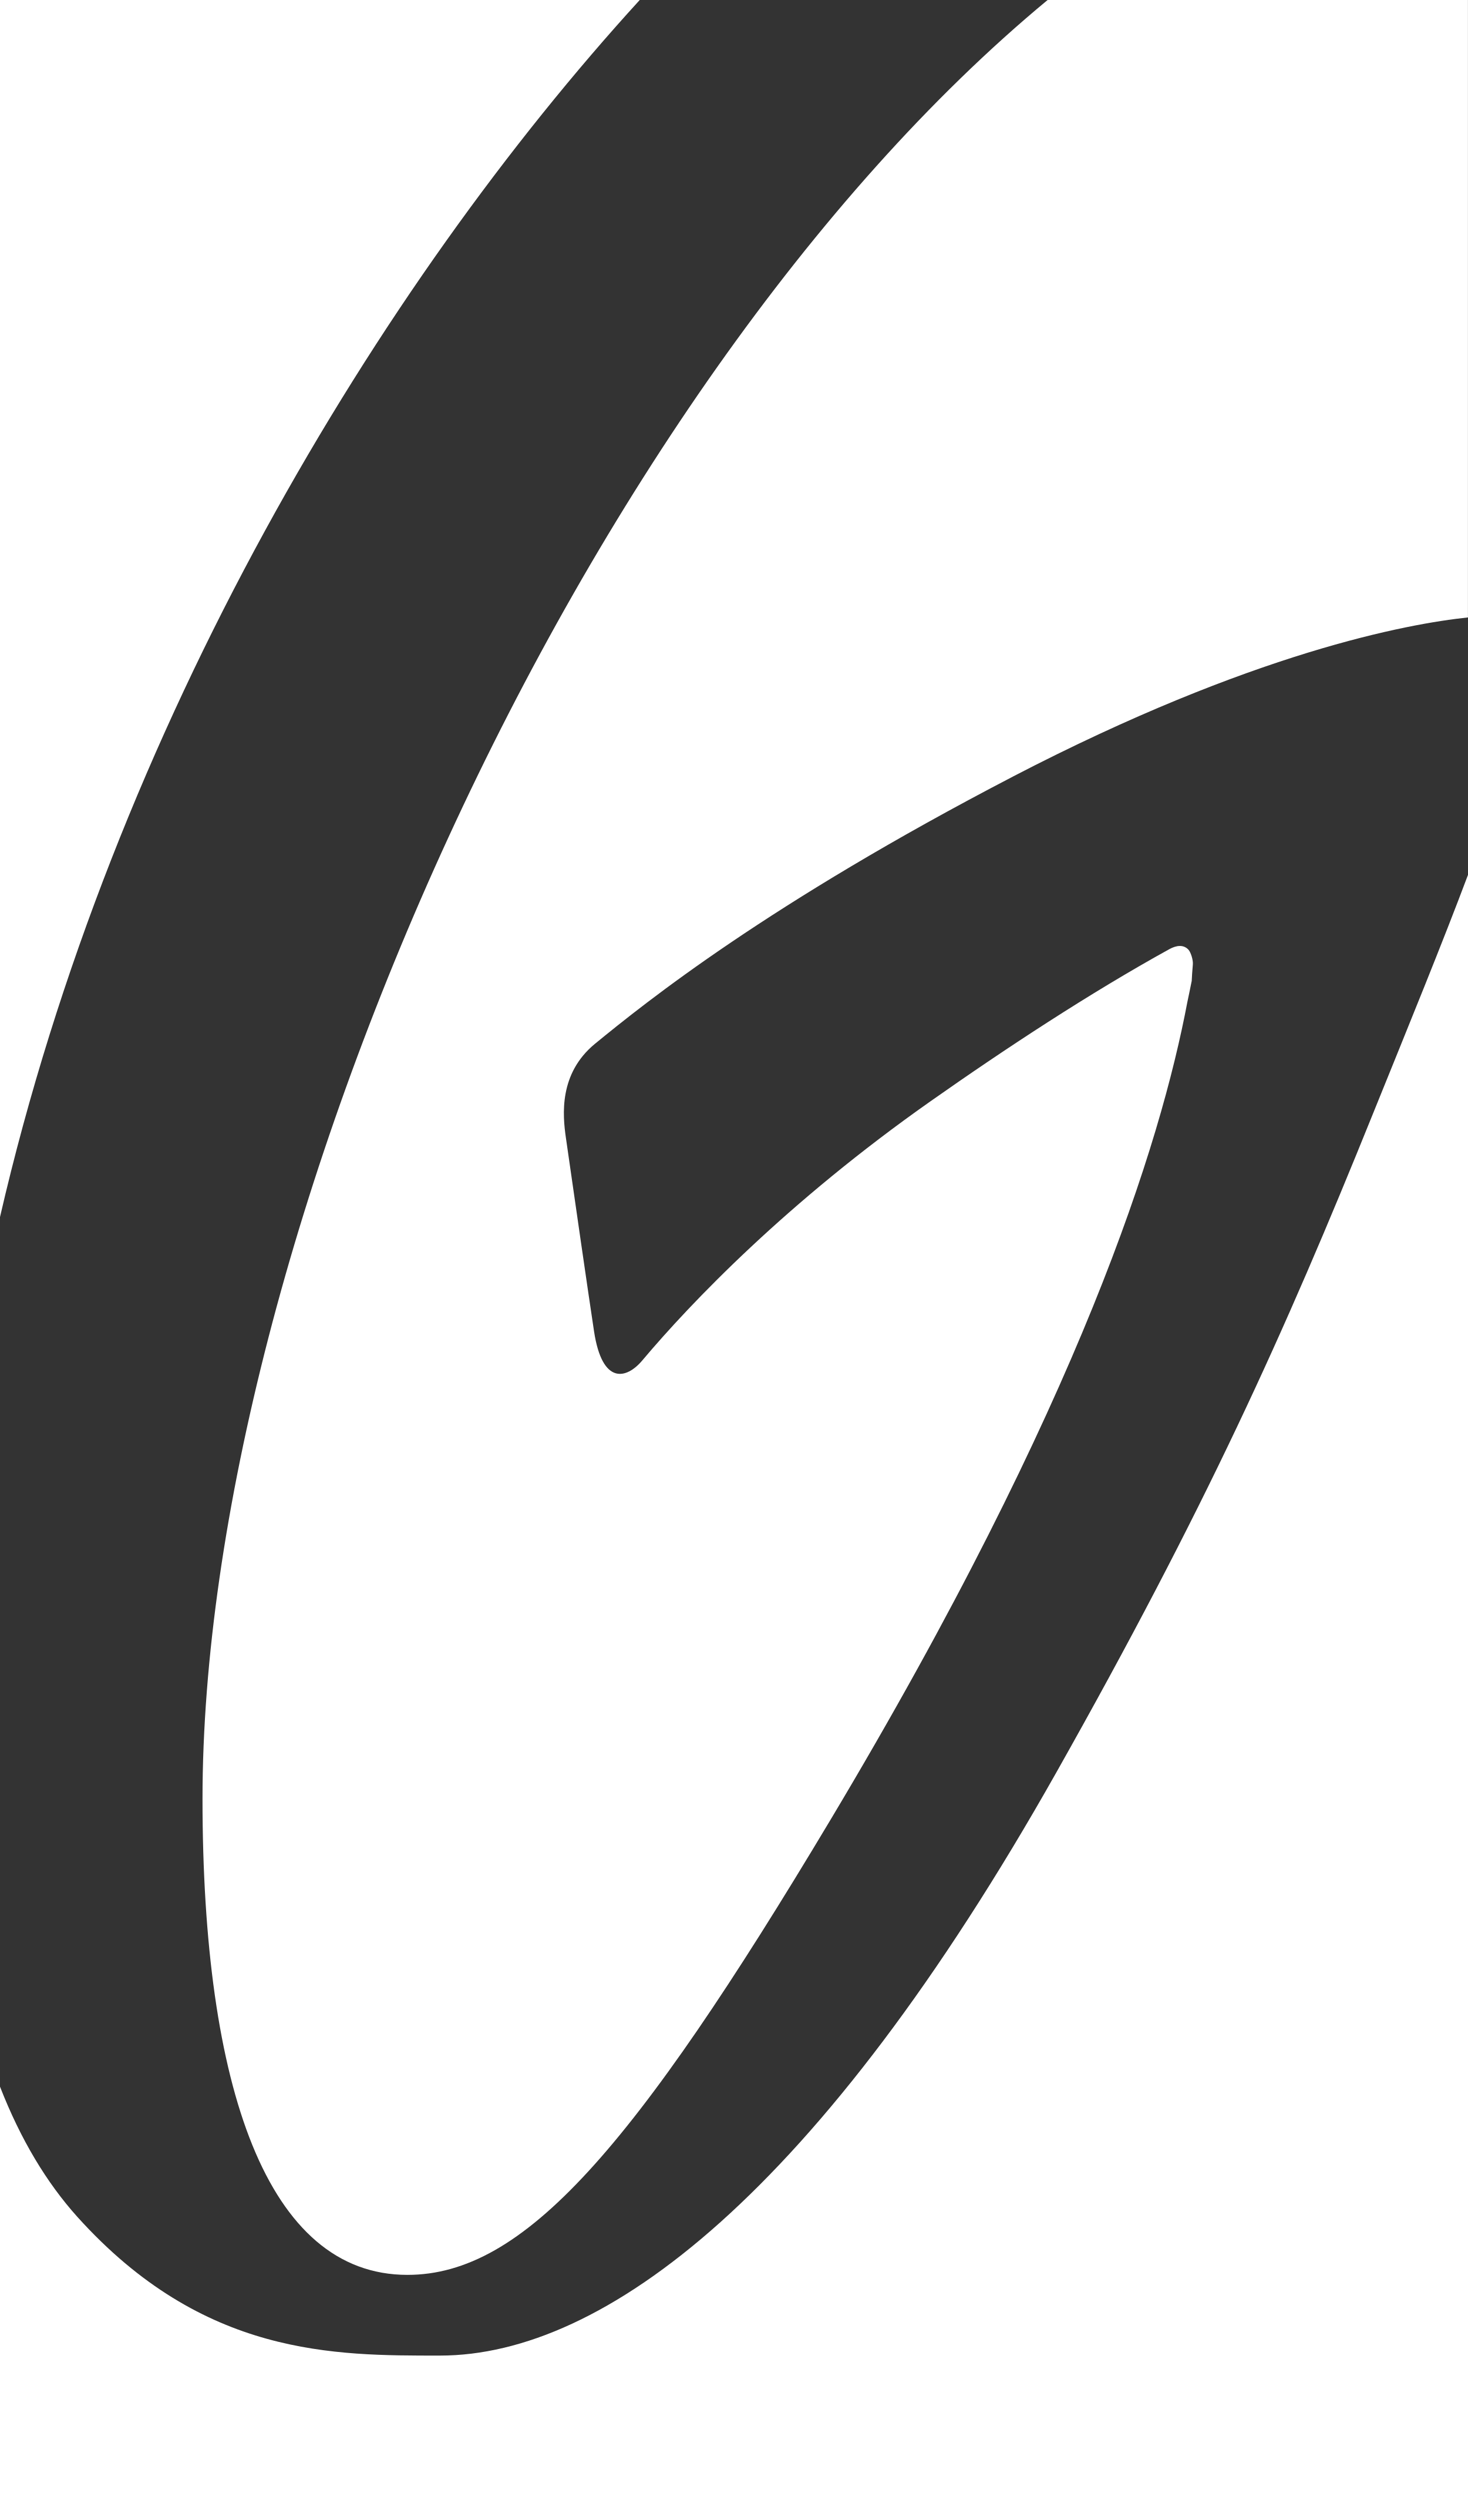 <?xml version="1.0" encoding="UTF-8"?>
<svg id="Layer_2" data-name="Layer 2" xmlns="http://www.w3.org/2000/svg" viewBox="0 0 287.57 489.45">
  <rect x="0" y="0" width="287.57" height="489.45" fill="#333333" stroke="none"/>
  <defs>
    <style>
      .cls-1 {
        fill: #fff;
      }
    </style>
  </defs>
  <g id="svg2">
    <g id="g8">
      <g id="g10">
        <path id="path12" class="cls-1" d="M0,489.45h287.57V171.28c-5.03,13.39-11.45,29.06-18.58,46.67-17.49,43.31-32.99,77.52-62.03,129-46.57,82.55-88.63,114.22-120.77,114.22-20.6,0-46.33.25-71.04-27.16-5.98-6.65-11.08-15.06-15.15-25.49v80.93ZM198.41,152.04c47-24.39,77.39-29.92,89.15-31.16V0h-82.34C113.07,76.28,39.67,243.22,39.67,352.18c0,56.6,12.7,93.19,40.14,93.19,22.73,0,44.12-24.31,82.9-89.13,49.08-82.03,64.63-132.32,69.9-160.14.17-.83.49-2.28.84-4.07.03-.77.1-1.81.22-3.22.08-.89-.42-2.41-.87-2.89-.99-1.06-2.4-.82-3.69-.12-15.56,8.57-32.2,19.52-46.78,29.77-28.12,19.76-47.03,39.52-56.48,50.74-3.09,3.7-7.87,4.93-9.48-5.65-1.14-7.5-3.97-27.13-5.52-37.94-.64-4.43-1.39-12.53,5.69-18.36,9.95-8.14,33.87-27.38,81.88-52.32M125.32,0H0v238.27C22.24,141.95,74.38,55.76,125.32,0"/>
      </g>
    </g>
  </g>
</svg>